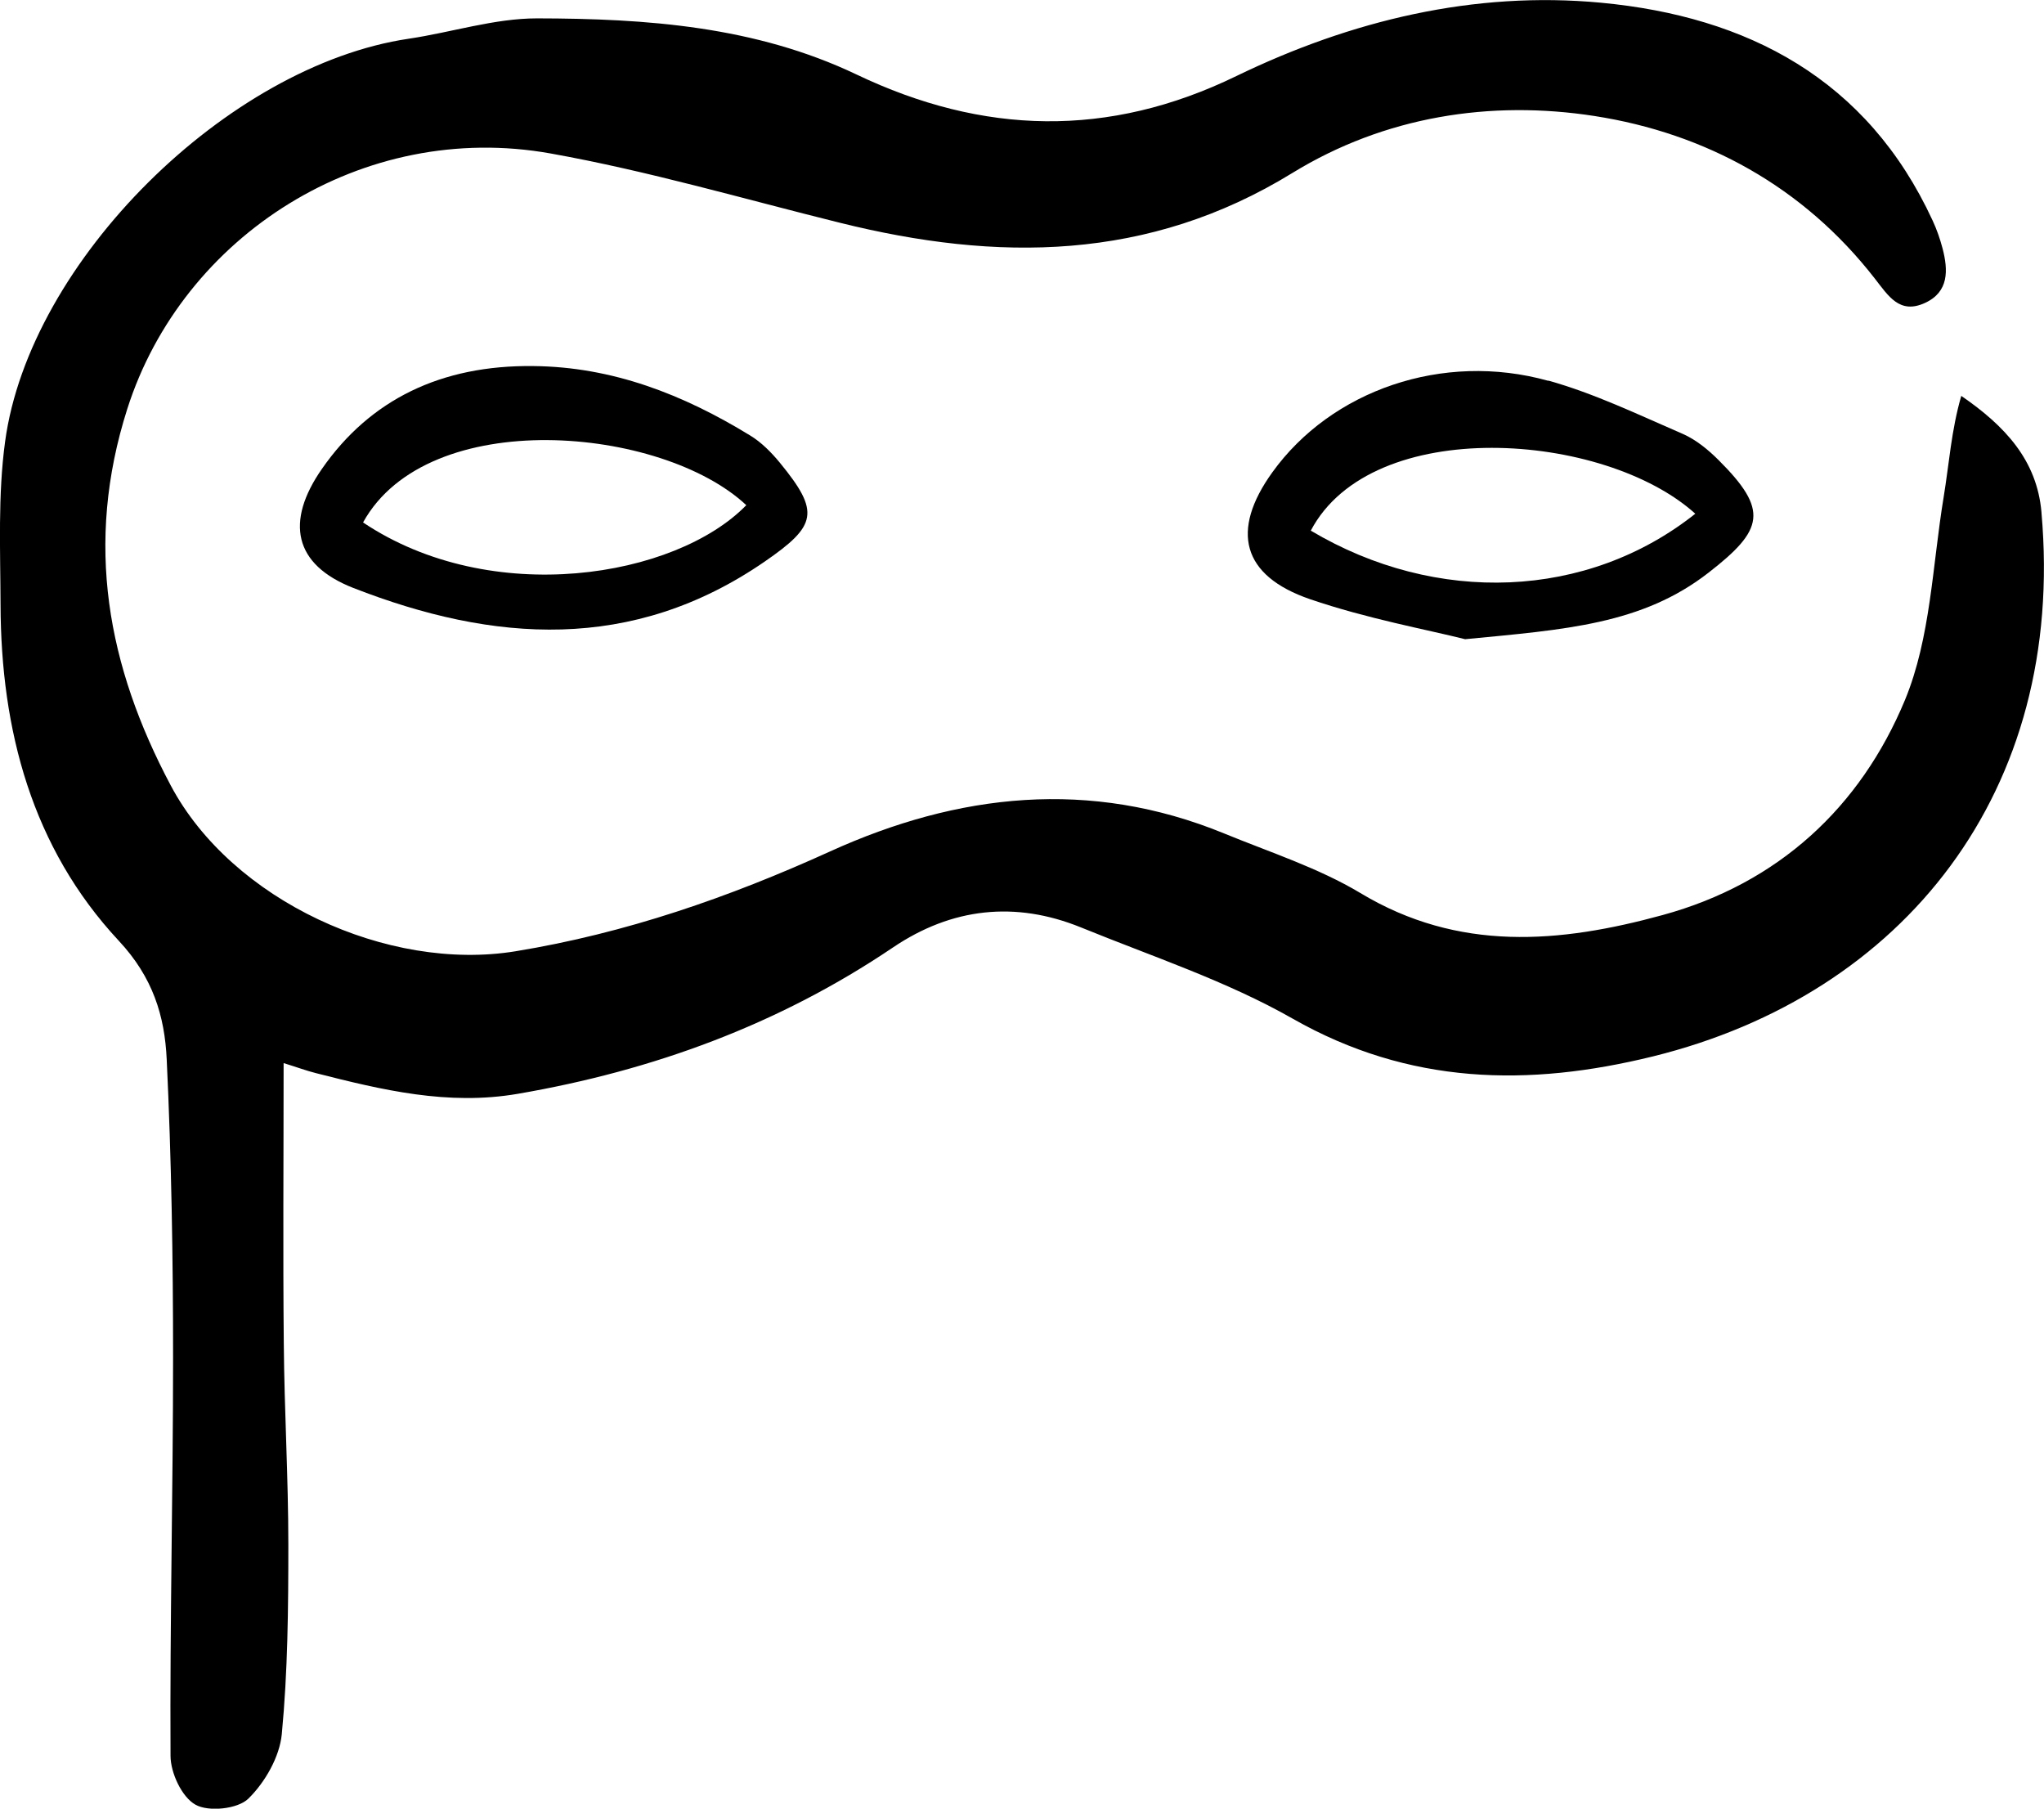 <?xml version="1.0" encoding="UTF-8"?><svg xmlns="http://www.w3.org/2000/svg" viewBox="0 0 112.43 99.46"><defs></defs><g id="a"/><g id="b"><g id="c"><g><path class="d" d="M112.29,28.16c-.25-2.86-2.01-4.74-4.41-6.39-.55,1.89-.67,3.75-.97,5.57-.62,3.75-.71,7.73-2.13,11.16-2.45,5.89-6.96,10.08-13.33,11.82-5.66,1.55-11.22,2.04-16.62-1.21-2.32-1.39-4.97-2.24-7.5-3.28-7.37-3.02-14.63-2.21-21.67,.99-5.57,2.53-11.25,4.5-17.3,5.49-7.02,1.15-15.61-2.79-18.97-9.12-3.48-6.55-4.75-13.29-2.39-20.7,3.04-9.55,12.97-15.9,23.29-14.05,5.36,.96,10.62,2.5,15.91,3.81,8.64,2.15,16.97,2.13,24.89-2.74,5.07-3.11,10.89-4.02,16.62-3.13,6.11,.95,11.48,3.89,15.4,8.92,.76,.97,1.37,2,2.77,1.36,1.33-.61,1.28-1.81,.97-3-.14-.53-.32-1.05-.55-1.54C102.71,4.35,96.13,.91,88.07,.15c-7-.66-13.76,.98-20.06,4.03-7.05,3.43-13.95,3.23-20.89-.08-5.58-2.66-11.57-3.08-17.58-3.09-2.35,0-4.7,.77-7.06,1.12C12.53,3.6,1.62,14.35,.28,24.29-.12,27.23,.02,30.26,.03,33.25c.02,6.91,1.73,13.36,6.5,18.48,1.88,2.01,2.53,4.14,2.64,6.53,.26,5.46,.35,10.93,.35,16.39,0,7.3-.18,14.6-.14,21.9,0,.94,.62,2.27,1.37,2.69,.72,.41,2.33,.24,2.91-.33,.92-.9,1.72-2.3,1.84-3.55,.33-3.45,.36-6.93,.36-10.41,0-3.69-.22-7.37-.25-11.06-.05-5.04-.01-10.08-.01-15.43,.75,.23,1.25,.42,1.77,.55,3.65,.93,7.27,1.8,11.11,1.14,7.44-1.28,14.36-3.81,20.64-8.05,3.23-2.18,6.72-2.57,10.34-1.1,3.92,1.6,8,2.94,11.65,5.02,6.4,3.64,12.96,3.76,19.82,2.07,13.76-3.4,22.72-14.55,21.36-29.91Z"/><path class="d" d="M41.25,23.94c-3.66-2.24-7.55-3.77-11.92-3.81-5.06-.06-8.97,1.84-11.62,5.65-2.03,2.91-1.55,5.27,1.72,6.55,7.71,3.01,15.35,3.56,22.62-1.44,2.89-1.99,3.07-2.73,.85-5.44-.47-.57-1.02-1.13-1.65-1.51Zm-21.28,4.79c3.57-6.46,16.44-5.3,21.08-.95-3.9,4-14.03,5.67-21.08,.95Z"/><path class="d" d="M85.16,20.94c-5.8-1.62-11.94,.53-15.18,5.04-2.3,3.2-1.68,5.68,2.08,6.97,3.13,1.07,6.42,1.67,8.53,2.2,5.51-.53,9.73-.81,13.39-3.66,3.04-2.36,3.32-3.43,.55-6.19-.57-.57-1.24-1.12-1.97-1.44-2.43-1.05-4.85-2.22-7.39-2.93Zm-13.06,8.24c3.36-6.38,16.15-5.45,21.15-.93-5.93,4.71-14.24,5.04-21.15,.93Z"/></g></g></g></svg>